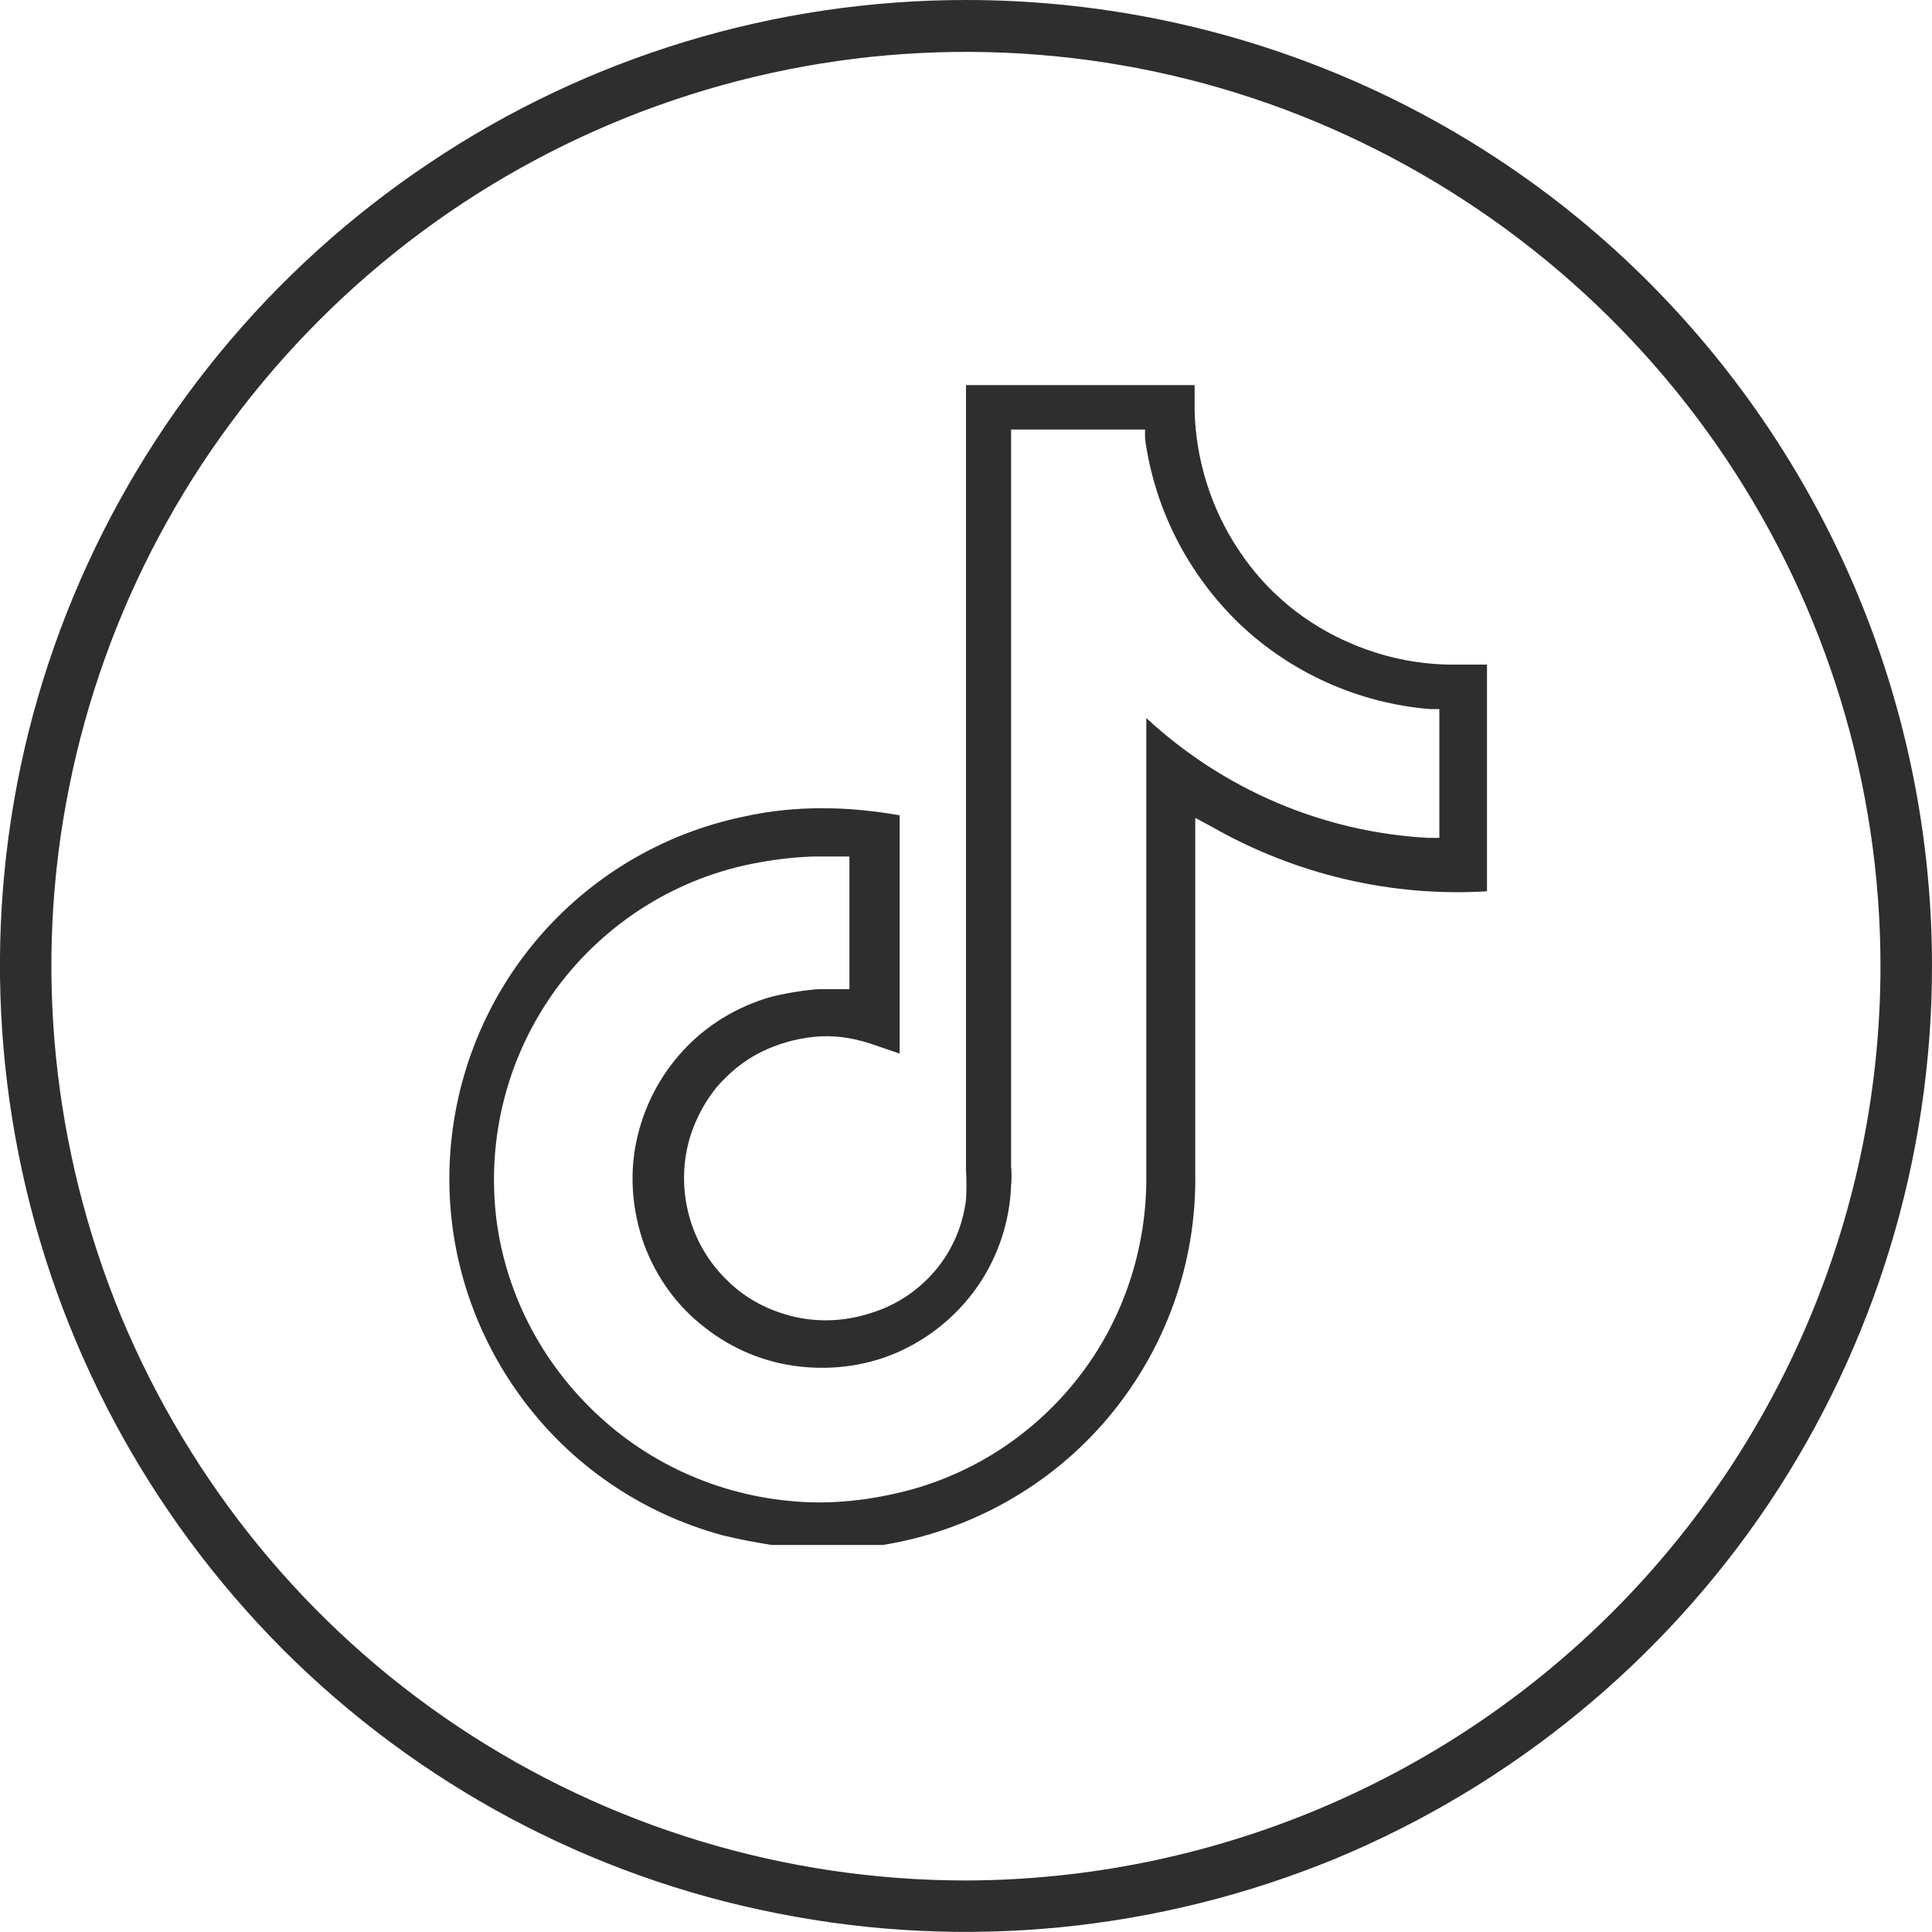<?xml version="1.0" encoding="utf-8"?>
<!-- Generator: Adobe Illustrator 27.0.0, SVG Export Plug-In . SVG Version: 6.00 Build 0)  -->
<svg version="1.1" id="Layer_1" xmlns="http://www.w3.org/2000/svg" xmlns:xlink="http://www.w3.org/1999/xlink" x="0px" y="0px"
	 viewBox="0 0 30 30" style="enable-background:new 0 0 30 30;" xml:space="preserve">
<style type="text/css">
	.st0{clip-path:url(#SVGID_00000002359565571513059490000018173222442358318720_);fill:#2E2E2E;}
</style>
<g>
	<defs>
		<rect id="SVGID_1_" width="30" height="30"/>
	</defs>
	<clipPath id="SVGID_00000142176068818226280910000016979780566577947318_">
		<use xlink:href="#SVGID_1_"  style="overflow:visible;"/>
	</clipPath>
	<path style="clip-path:url(#SVGID_00000142176068818226280910000016979780566577947318_);fill:#2E2E2E;" d="M15,0
		c-2.97,0-5.87,0.88-8.33,2.53C4.2,4.18,2.28,6.52,1.14,9.26s-1.43,5.76-0.85,8.67c0.58,2.91,2.01,5.58,4.1,7.68
		c2.1,2.1,4.77,3.53,7.68,4.1c2.91,0.58,5.92,0.28,8.67-0.85c2.74-1.14,5.08-3.06,6.73-5.52C29.12,20.87,30,17.97,30,15
		c0-3.98-1.58-7.79-4.39-10.61S18.98,0,15,0 M15,29.2c-2.81,0-5.55-0.83-7.89-2.39c-2.34-1.56-4.15-3.78-5.23-6.37
		c-1.07-2.6-1.36-5.45-0.81-8.2c0.55-2.76,1.9-5.28,3.89-7.27s4.52-3.34,7.27-3.89c2.75-0.55,5.61-0.27,8.2,0.81
		c2.59,1.08,4.81,2.9,6.37,5.23S29.2,12.19,29.2,15c0,3.76-1.5,7.37-4.16,10.03S18.76,29.19,15,29.2"/>
	<path style="clip-path:url(#SVGID_00000142176068818226280910000016979780566577947318_);fill:#2E2E2E;" d="M23.09,13.84v-3.52H23
		h-0.51C21.98,10.31,21.47,10.2,21,10c-0.72-0.3-1.33-0.8-1.76-1.45c-0.43-0.64-0.67-1.4-0.69-2.17v-0.4H15V6v12.17
		c0.01,0.15,0.01,0.31,0,0.46c-0.05,0.4-0.21,0.78-0.47,1.09c-0.26,0.31-0.6,0.54-0.98,0.66c-0.38,0.13-0.8,0.16-1.2,0.07
		c-0.4-0.09-0.77-0.28-1.06-0.57c-0.29-0.28-0.5-0.64-0.6-1.04c-0.1-0.4-0.09-0.81,0.03-1.2c0.09-0.28,0.23-0.54,0.41-0.76
		c0.19-0.22,0.42-0.41,0.68-0.54c0.26-0.13,0.54-0.21,0.83-0.24s0.58,0.01,0.86,0.1l0.47,0.16v-3.7c-0.4-0.07-0.8-0.11-1.2-0.11
		c-0.41,0-0.82,0.04-1.22,0.13c-1.26,0.26-2.4,0.94-3.23,1.93c-0.83,0.99-1.3,2.23-1.34,3.52c-0.04,1.29,0.36,2.55,1.13,3.59
		s1.86,1.78,3.11,2.12c0.24,0.06,0.51,0.11,0.76,0.15H12h0.29h0.91h0.24h0.27c1.36-0.22,2.61-0.92,3.5-1.98
		c0.89-1.06,1.37-2.4,1.35-3.78v-3.12V12.7l0.26,0.14C20.12,13.58,21.6,13.93,23.09,13.84 M17.8,12.92v5.33
		c0.01,1.14-0.36,2.26-1.07,3.16c-0.71,0.9-1.7,1.53-2.82,1.78c-0.39,0.09-0.8,0.14-1.2,0.14c-1.22-0.01-2.4-0.45-3.32-1.26
		c-0.92-0.81-1.52-1.91-1.68-3.12c-0.16-1.28,0.17-2.56,0.93-3.6c0.76-1.03,1.89-1.74,3.16-1.96c0.27-0.05,0.55-0.08,0.82-0.09h0.08
		H13h0.19v2.06h-0.15H12.7c-0.24,0.02-0.49,0.06-0.73,0.12c-0.52,0.15-0.99,0.43-1.36,0.83c-0.37,0.4-0.62,0.89-0.73,1.42
		c-0.11,0.53-0.06,1.08,0.12,1.59c0.19,0.51,0.51,0.96,0.94,1.29c0.43,0.34,0.94,0.55,1.48,0.61c0.54,0.06,1.09-0.02,1.58-0.25
		c0.49-0.23,0.91-0.59,1.21-1.04c0.3-0.45,0.47-0.98,0.49-1.52c0.01-0.1,0.01-0.19,0-0.29V6.67h2.08v0.14
		c0.15,1.1,0.67,2.11,1.47,2.88c0.8,0.76,1.85,1.23,2.95,1.32h0.15v2h-0.18c-1.63-0.09-3.17-0.75-4.37-1.86V12.92z"/>
</g>
</svg>
